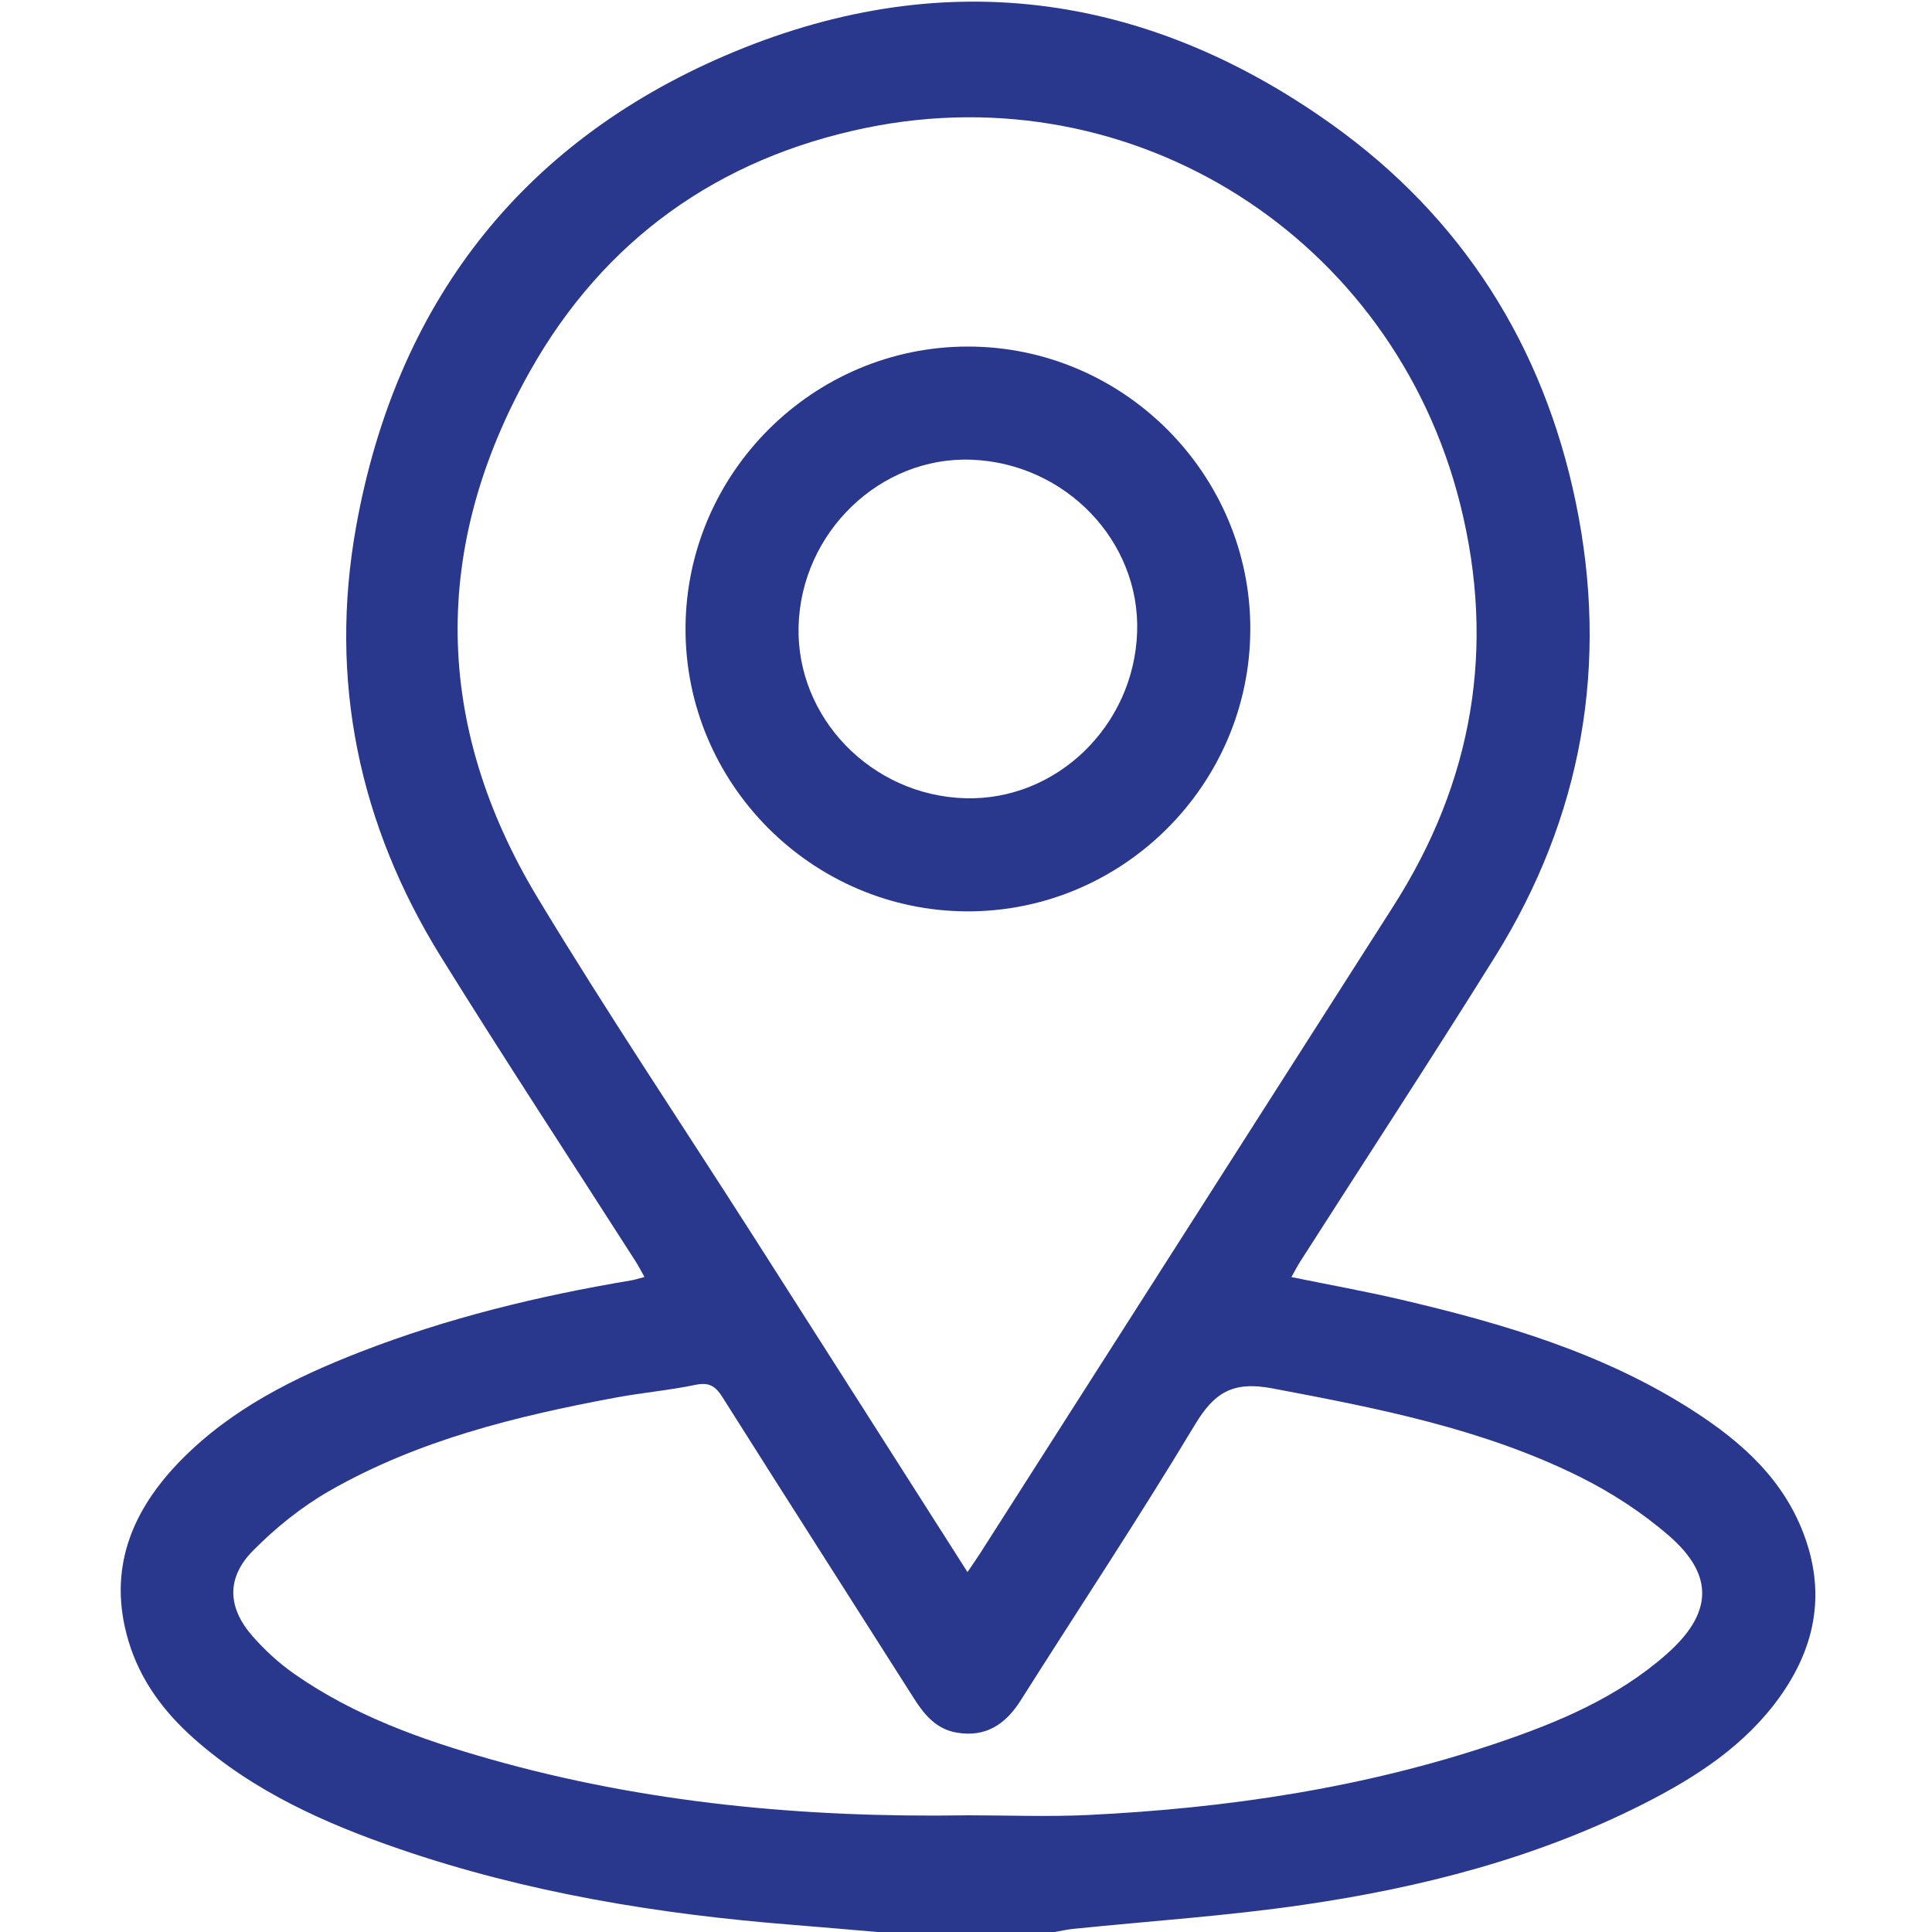 <?xml version="1.0" encoding="UTF-8"?> <svg xmlns="http://www.w3.org/2000/svg" id="Layer_1" viewBox="0 0 512 512"><defs><style> .cls-1 { fill: #29388d; } </style></defs><path class="cls-1" d="M232.55,512c-7.59-.64-15.18-1.32-22.77-1.92-35.4-2.81-70.24-8.52-103.93-20.08-19.75-6.78-38.66-15.23-54.5-29.3-7.98-7.08-14.18-15.43-17.28-25.75-5.7-18.99.77-34.67,13.98-48.08,13.33-13.54,30.01-21.82,47.46-28.6,23.15-9,47.17-14.83,71.63-18.93,1.1-.18,2.17-.54,3.65-.92-.91-1.61-1.56-2.9-2.33-4.11-17.2-26.87-34.73-53.55-51.56-80.66-21.81-35.15-29.85-73.47-22.5-114.23,10.56-58.59,43.32-101.28,97.81-124.7,56.16-24.13,110.64-17.43,160.6,18.15,34.62,24.67,56.16,58.66,64.77,100.18,8.88,42.83,1.78,83.36-21.45,120.6-16.89,27.07-34.36,53.78-51.55,80.66-.77,1.21-1.42,2.5-2.34,4.13,9.97,2.04,19.57,3.76,29.06,5.98,27.1,6.34,53.68,14.17,77.37,29.41,13.05,8.4,24.32,18.48,29.72,33.76,5.39,15.25,2.47,29.16-6.64,41.98-9.22,12.96-22.21,21.37-36.08,28.41-28.45,14.44-59.01,22.26-90.35,26.83-20.2,2.95-40.63,4.28-60.96,6.37-1.64.17-3.25.54-4.87.82h-46.91ZM256.4,416.61c1.41-2.09,2.44-3.55,3.4-5.05,36.49-57.15,72.97-114.31,109.47-171.44,21.07-32.99,27.19-68.62,17.7-106.49-17.72-70.66-86.39-114.26-157.29-99.78-39.25,8.02-69.65,29.7-89.25,64.56-26.2,46.59-25.56,93.78,2.12,139.64,18.29,30.29,38.03,59.71,57.08,89.54,18.78,29.41,37.52,58.84,56.76,89.02ZM256,481.07c10.8,0,21.62.44,32.39-.08,36.81-1.79,73.05-7.16,108.09-18.98,16.25-5.48,32.05-12.06,45.16-23.62,12.21-10.77,12.79-20.89.61-31.44-7.07-6.12-15.18-11.4-23.56-15.57-25.69-12.76-53.55-18.17-81.53-23.45-10.49-1.98-15.38,1.1-20.58,9.77-14.79,24.63-30.7,48.59-46.06,72.88-4.02,6.36-9.25,9.9-16.99,8.58-5.38-.92-8.53-4.67-11.29-9.01-16.92-26.64-33.95-53.22-50.8-79.91-1.85-2.93-3.57-4-7.16-3.24-6.98,1.46-14.13,2.07-21.14,3.38-26.36,4.92-52.35,11.27-75.85,24.73-7.38,4.23-14.27,9.78-20.26,15.85-7.11,7.21-6.74,15.12-.06,22.7,3.26,3.7,7.01,7.14,11.05,9.96,15.72,10.98,33.54,17.37,51.8,22.55,41.24,11.71,83.5,15.57,126.19,14.91Z"></path><path class="cls-1" d="M331.34,166.79c-.07,41.2-33.9,74.87-75.07,74.73-41.2-.14-74.82-34.03-74.6-75.2.22-41.01,33.83-74.47,74.83-74.48,41.19,0,74.92,33.77,74.85,74.95ZM255.76,211.54c24.16.72,44.74-19.14,45.59-44,.83-24.13-18.95-44.74-43.87-45.71-24.25-.95-45.24,19.31-45.85,44.24-.59,24.2,19.34,44.74,44.13,45.47Z"></path></svg> 